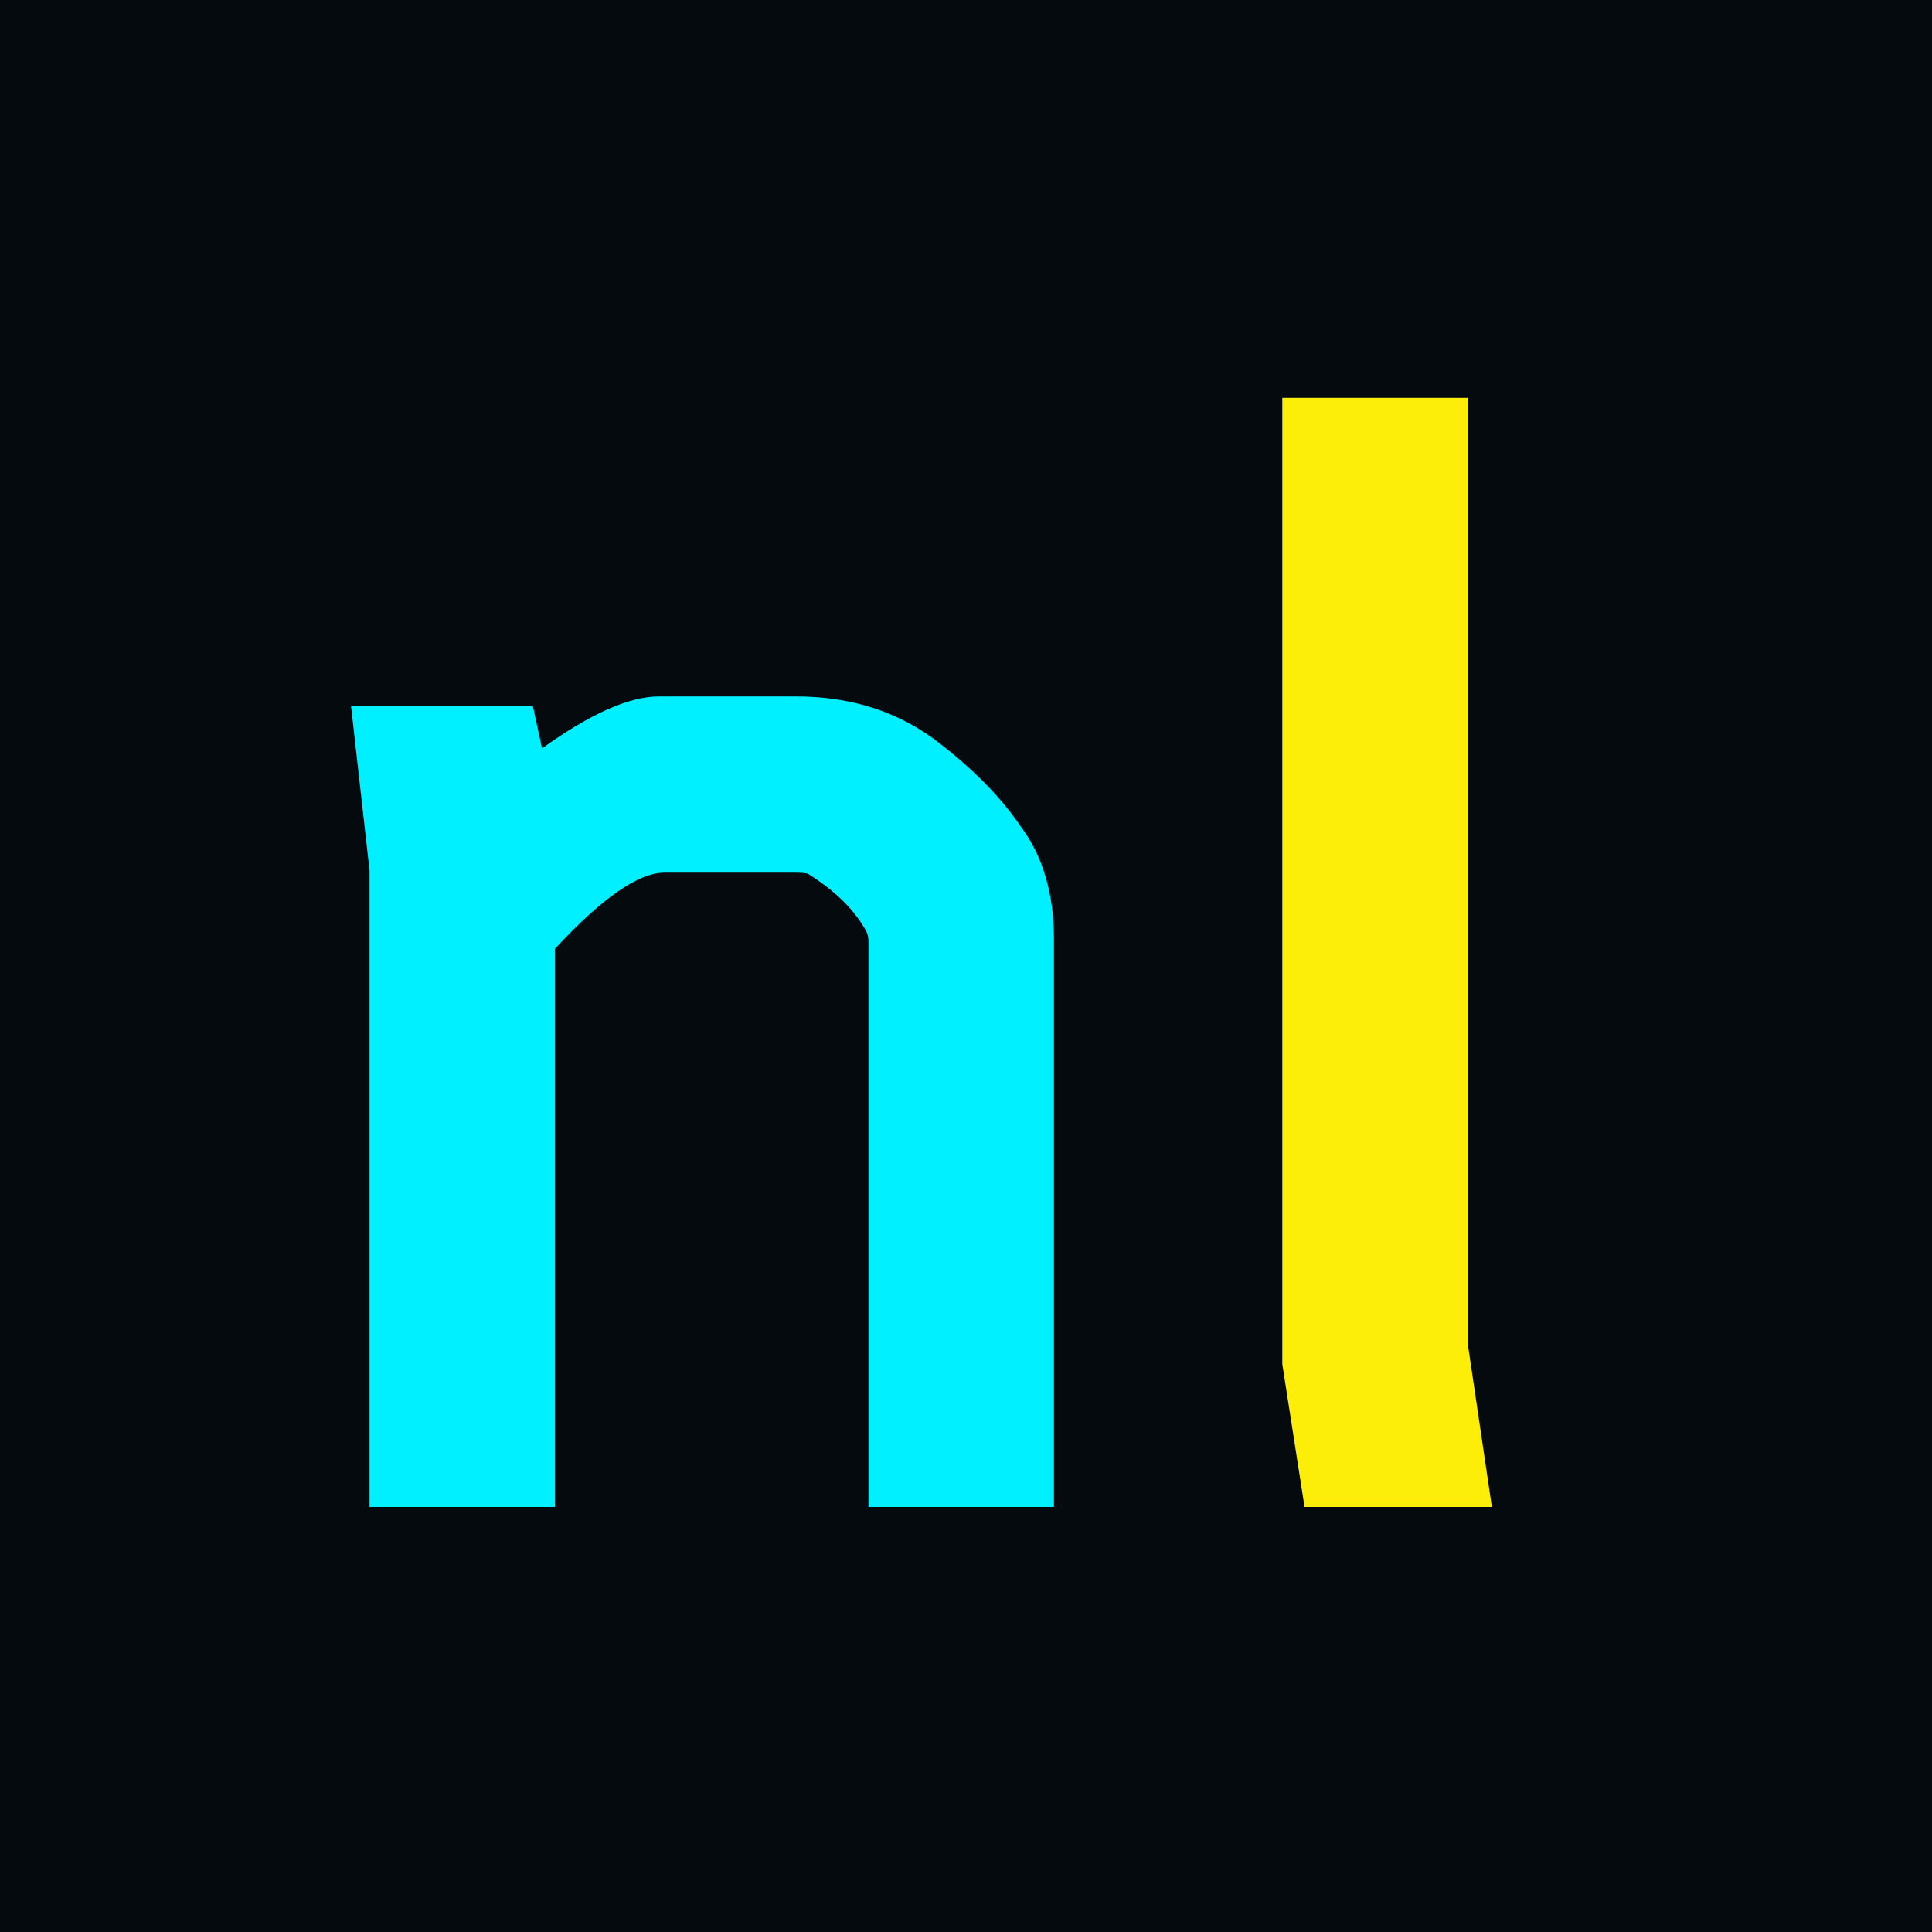 <svg width="100" height="100" viewBox="0 0 100 100" fill="none" xmlns="http://www.w3.org/2000/svg">
<rect width="100" height="100" fill="#050A0E"/>
<path d="M54.552 78H44.952V48.816C44.952 48.56 44.92 48.368 44.856 48.24C44.28 47.152 43.288 46.16 41.88 45.264C41.816 45.2 41.56 45.168 41.112 45.168H34.392C33.048 45.168 31.16 46.48 28.728 49.104V78H19.128V45.072L18.168 36.528H27.576L28.056 38.736C30.552 36.944 32.568 36.048 34.104 36.048H41.208C43.896 36.048 46.232 36.752 48.216 38.16C50.2 39.632 51.736 41.168 52.824 42.768C53.976 44.304 54.552 46.256 54.552 48.624V78Z" fill="#00F0FF"/>
<path d="M77.219 78H67.523L66.371 70.608V20.592H75.971V69.552L77.219 78Z" fill="#FCEE09"/>
</svg>
